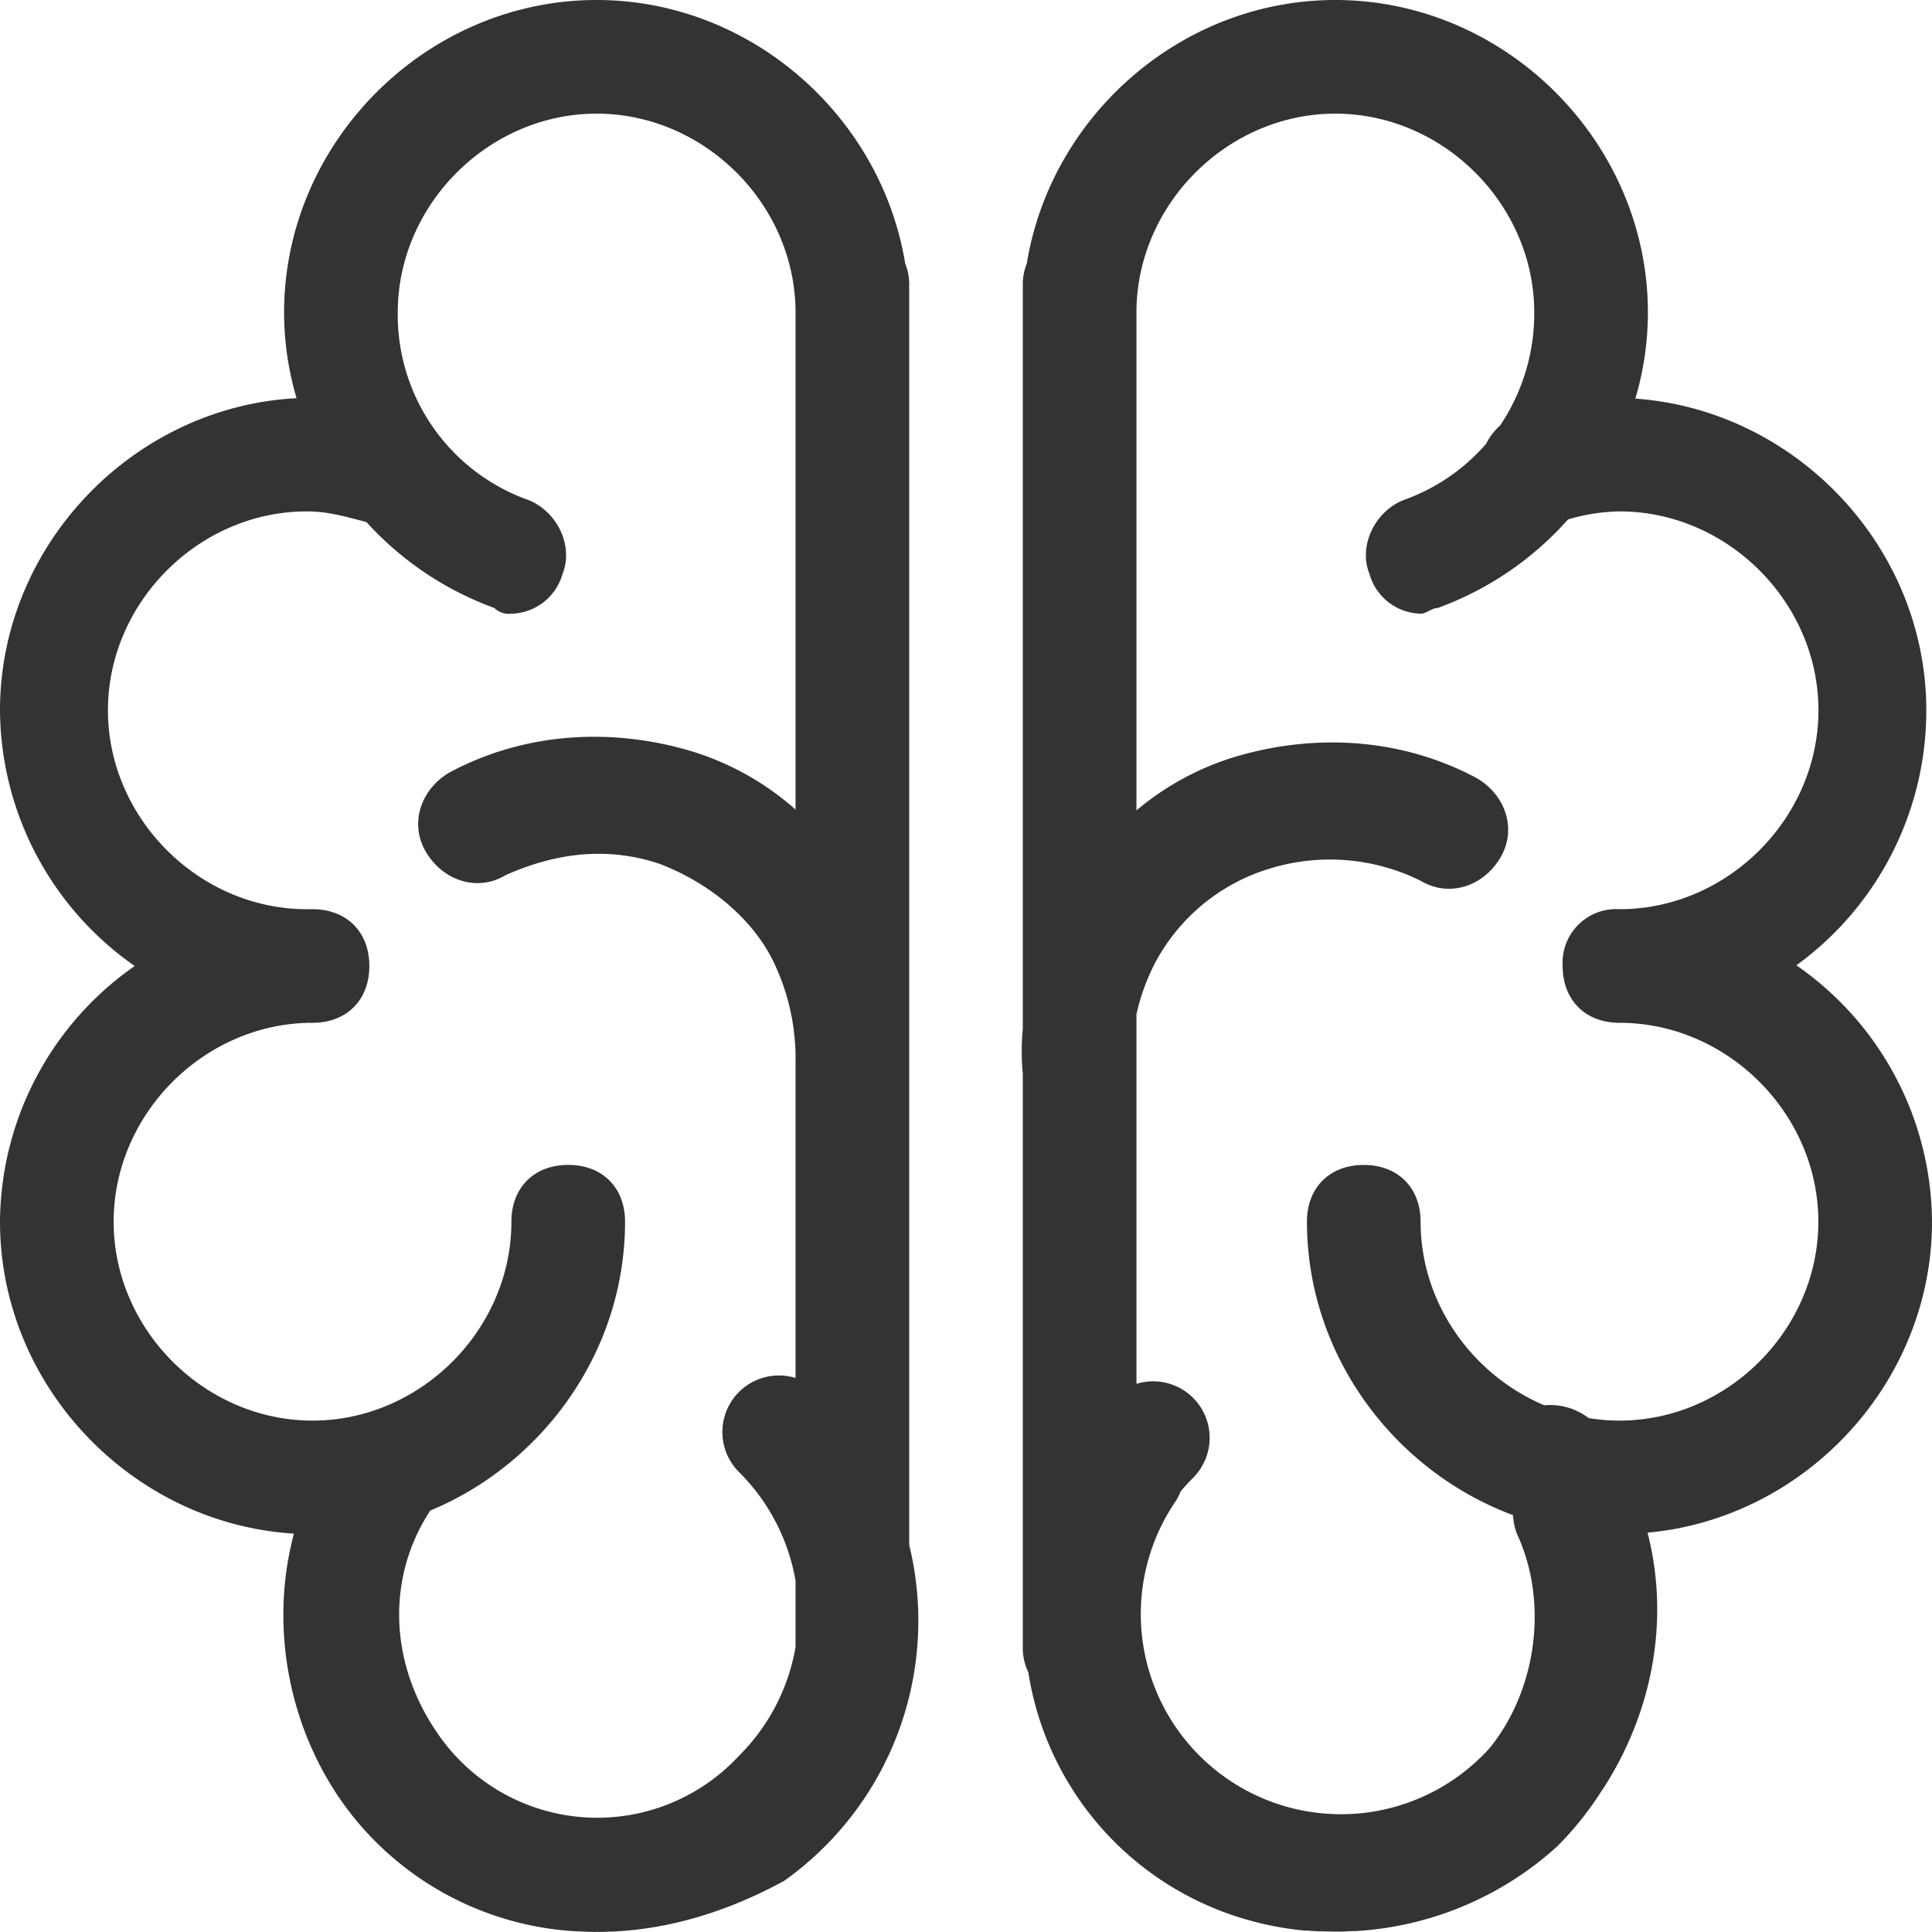 <svg id="ff85dfd1-a4bc-47af-9d4a-4971f983b313" data-name="图层 1" xmlns="http://www.w3.org/2000/svg" viewBox="0 0 400 400"><defs><style>.bbf89a78-7bc1-4942-9857-ee0a71bd5662{fill:#333;}</style></defs><g id="bf9779b6-dc1d-4444-b0c9-667d1785ea13" data-name="神经"><path class="bbf89a78-7bc1-4942-9857-ee0a71bd5662" d="M188.24,58.82a11.63,11.63,0,0,0-.83-4.27C182.42,24,155.37,0,123.53,0,88.24,0,58.82,29.41,58.82,64.71A62.63,62.63,0,0,0,61.4,82.44C27.59,84.21,0,112.87,0,147.06A65,65,0,0,0,27.89,200,65,65,0,0,0,0,252.94c0,34,27.3,62.53,60.86,64.58-6,22.42.55,47.42,16.79,63.66a63.78,63.78,0,0,0,41.89,18.69l.35,0c1.21.07,2.42.11,3.64.11,1,0,1.93,0,2.89-.07l.52,0q17.72-.86,35.41-10.5a66.08,66.08,0,0,0,25.89-69.55ZM23.53,252.94c0-22.35,18.82-41.18,41.18-41.18,7.05,0,11.76-4.7,11.76-11.76s-4.71-11.76-11.76-11.76H63.53c-22.35,0-41.18-18.83-41.18-41.18s18.83-41.18,41.18-41.18c4.5,0,7.93,1.08,12.33,2.2a66.51,66.51,0,0,0,26.49,17.8,4.32,4.32,0,0,0,3.53,1.18,11.3,11.3,0,0,0,10.59-8.24c2.35-5.88-1.18-12.94-7.06-15.29A40.68,40.68,0,0,1,82.35,64.71c0-22.36,18.83-41.18,41.18-41.18s41.18,18.82,41.18,41.18v102.9a58,58,0,0,0-22.36-12.32c-16.47-4.7-34.11-3.53-49.41,4.71-5.88,3.53-8.23,10.59-4.7,16.47s10.58,8.24,16.47,4.71c10.58-4.71,21.17-5.89,31.76-2.36,9.41,3.53,18.82,10.59,23.53,20A46.16,46.16,0,0,1,164.71,220v65.29a11.71,11.71,0,0,0-11.77,19.42,41.72,41.72,0,0,1,11.77,22.57V341a41.75,41.75,0,0,1-11.77,22.58,40,40,0,0,1-62.35-4.71C80.53,344.3,80,326.59,89.08,312.75c23.49-9.78,40.33-33.1,40.33-59.81,0-7.06-4.7-11.76-11.76-11.76s-11.77,4.7-11.77,11.76c0,22.35-18.82,41.18-41.17,41.18S23.53,275.29,23.53,252.94Z"/><path class="bbf89a78-7bc1-4942-9857-ee0a71bd5662" d="M400,252.94a65,65,0,0,0-28.08-53.08,65.19,65.19,0,0,0,26.9-52.8c0-33.8-27-62.18-60.24-64.53a62.86,62.86,0,0,0,2.6-17.82C341.18,29.41,311.76,0,276.47,0c-31.84,0-58.89,23.94-63.88,54.55a11.63,11.63,0,0,0-.83,4.27V213a49.4,49.4,0,0,0,0,9.34V341.18a11.67,11.67,0,0,0,1.15,5.08,63.39,63.39,0,0,0,46.28,51.47l1.29.34,1,.24a64.48,64.48,0,0,0,8.62,1.39l.51,0c.78.07,1.57.12,2.36.16l.66,0c1,0,1.91.06,2.86.06h0c.84,0,1.69,0,2.53-.06l1.1-.05.52,0a67.93,67.93,0,0,0,41.73-17.51,66.56,66.56,0,0,0,9.24-11.54l.17-.22c10.63-16.35,13.87-35.54,9.33-53.22C373.75,314.36,400,286.28,400,252.94Zm-64.71,41.18a39.36,39.36,0,0,1-6.36-.52,13.23,13.23,0,0,0-9.2-2.65c-14.88-6.28-25.61-21.13-25.61-38,0-7.06-4.71-11.76-11.77-11.76s-11.76,4.7-11.76,11.76c0,27.58,18,51.57,42.66,60.74a12.58,12.58,0,0,0,.87,4c6.52,14.12,4,32.25-5.68,44.2a41.44,41.44,0,0,1-64.91-51.26,16.13,16.13,0,0,0,.93-1.86c.82-1,1.68-1.93,2.6-2.85a11.7,11.7,0,0,0-11.77-19.41V210a43.68,43.68,0,0,1,3.53-10,39.9,39.9,0,0,1,23.53-20,42.33,42.33,0,0,1,31.77,2.35c5.88,3.53,12.94,1.18,16.47-4.7s1.17-12.94-4.71-16.47c-15.29-8.24-32.94-9.42-49.41-4.71a57.66,57.66,0,0,0-21.18,11.31V64.71c0-22.36,18.83-41.18,41.18-41.18s41.18,18.82,41.18,41.18a41.56,41.56,0,0,1-7.08,23.4,13,13,0,0,0-2.91,3.8,40.59,40.59,0,0,1-17.07,11.62c-5.88,2.35-9.41,9.41-7.06,15.29a11.3,11.3,0,0,0,10.59,8.24h0c1.17,0,2.35-1.18,3.53-1.18a66.59,66.59,0,0,0,27-18.34,39.73,39.73,0,0,1,10.66-1.66c22.36,0,41.18,18.83,41.18,41.18s-18.82,41.18-41.18,41.18A11.1,11.1,0,0,0,323.53,200c0,7.06,4.71,11.76,11.76,11.76,22.36,0,41.18,18.83,41.18,41.18S357.65,294.12,335.29,294.12Z"/></g></svg>